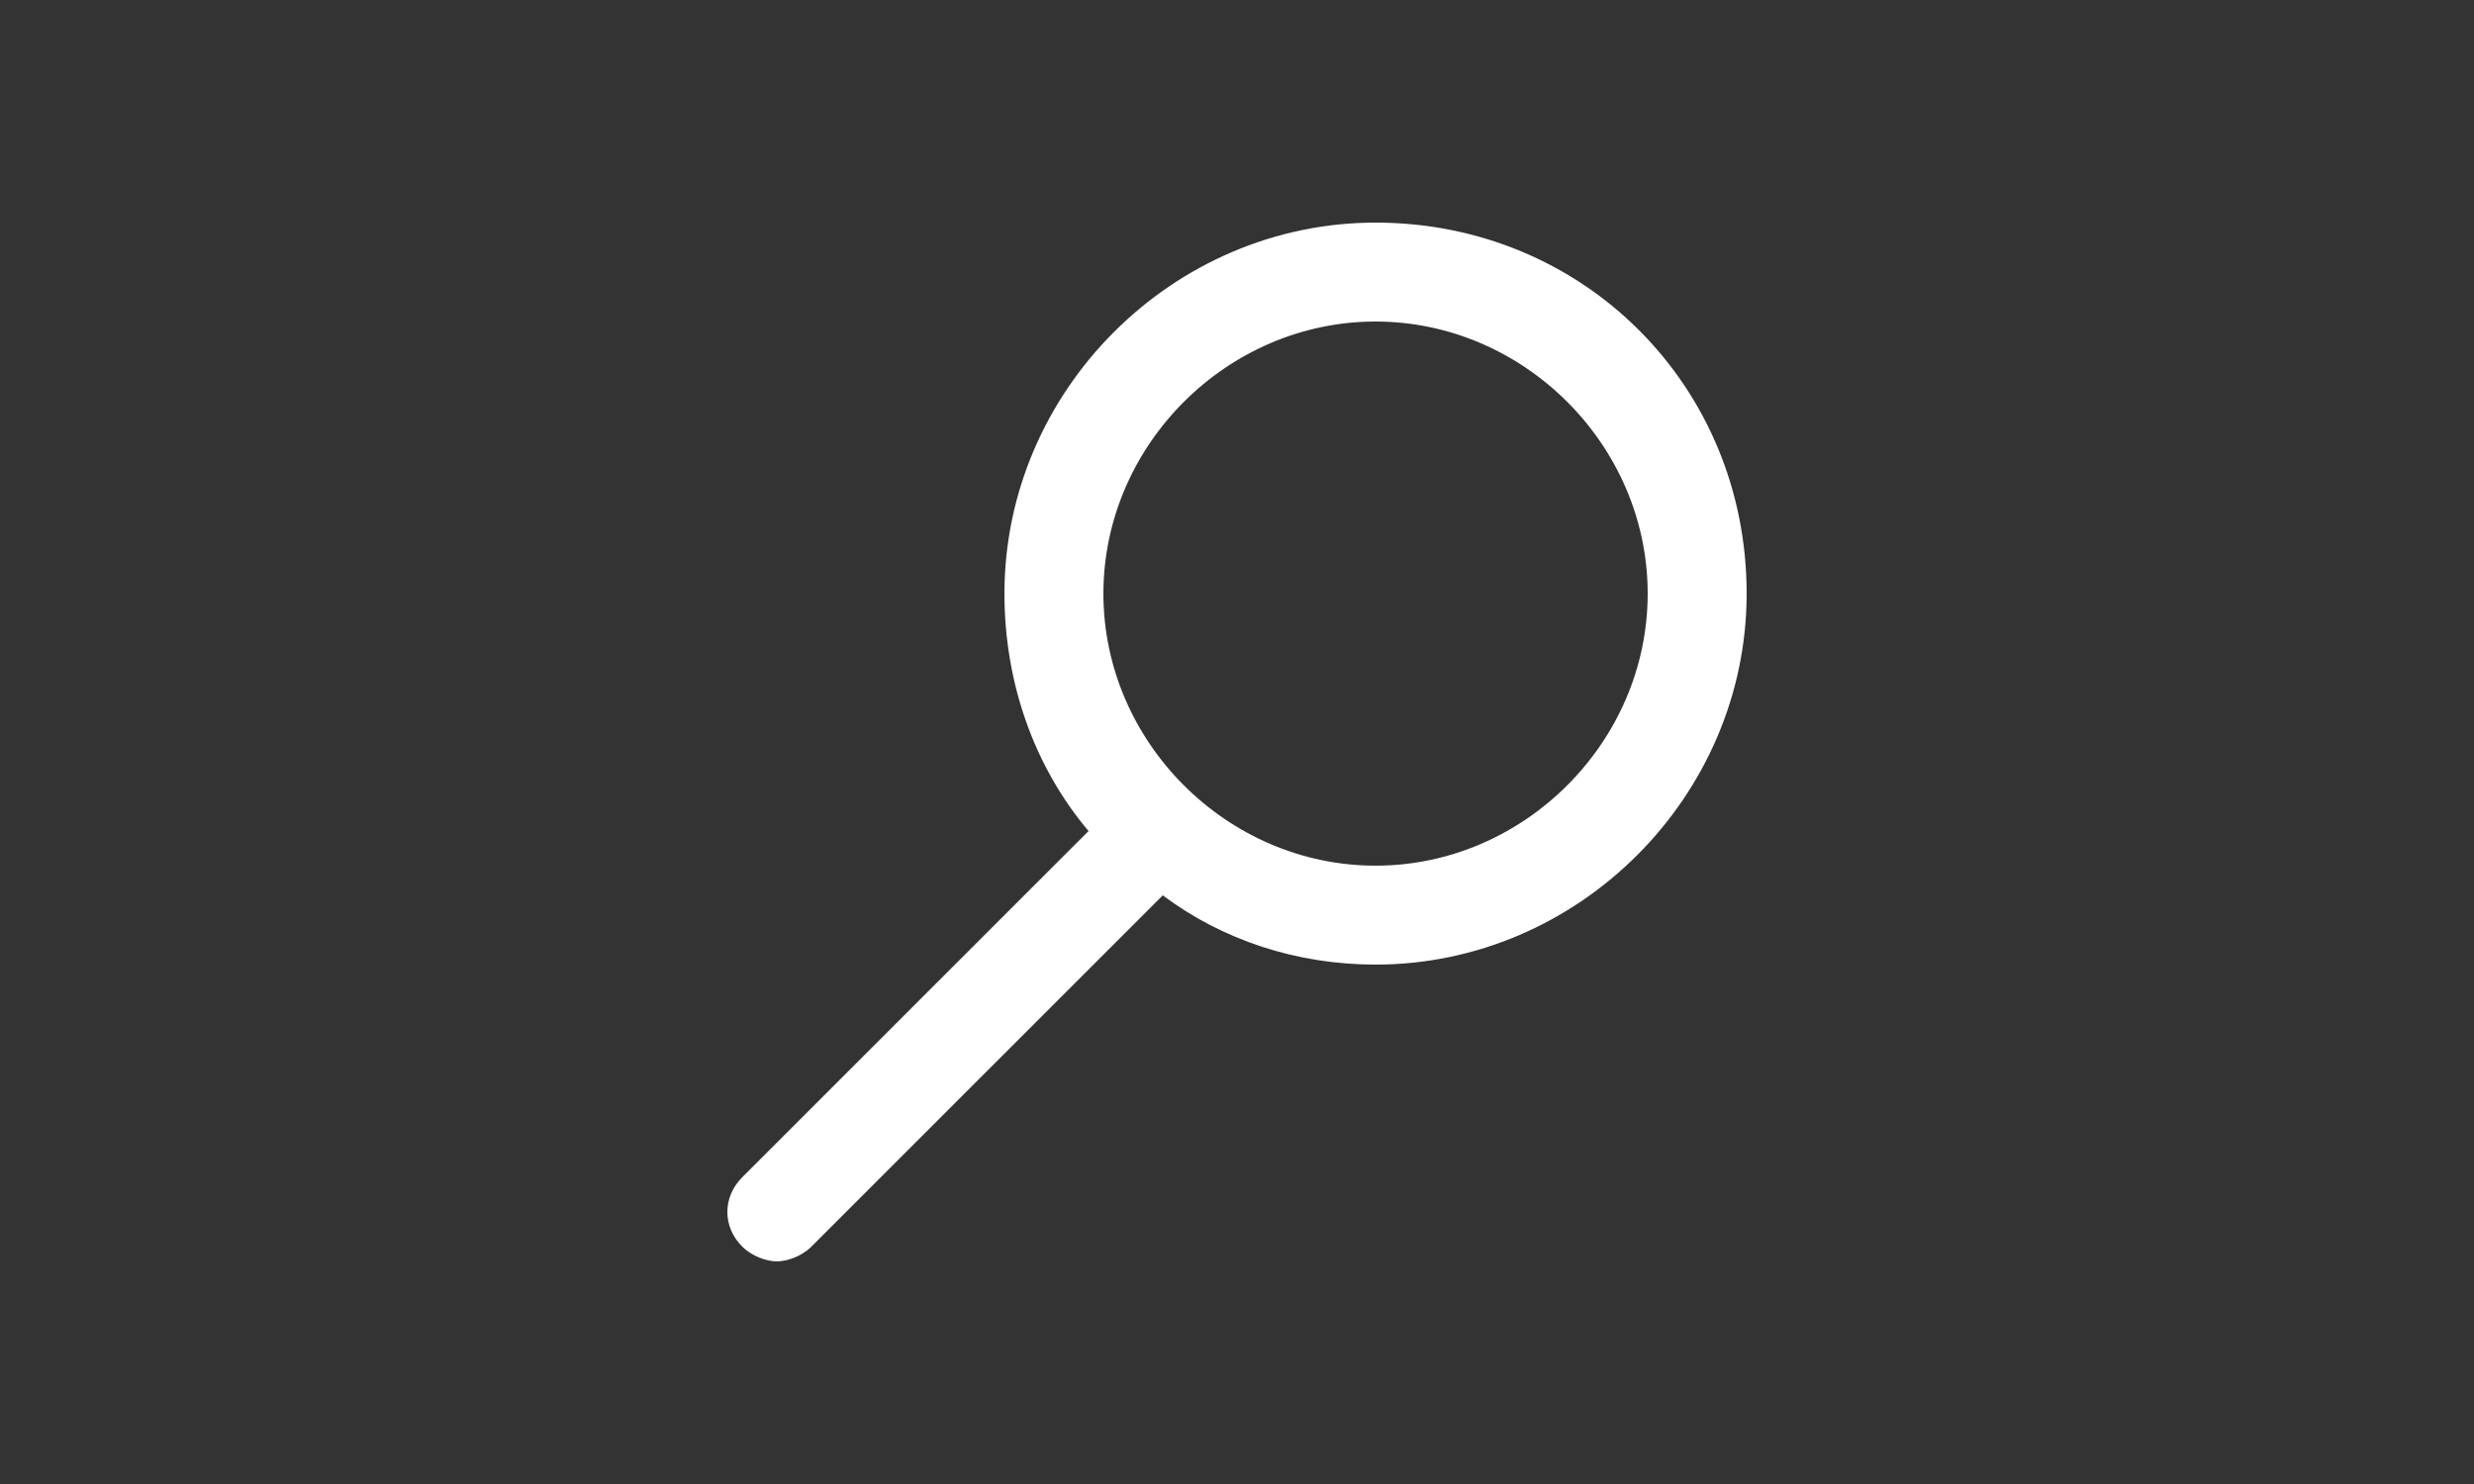 <?xml version="1.0" encoding="UTF-8"?> <svg xmlns="http://www.w3.org/2000/svg" xmlns:xlink="http://www.w3.org/1999/xlink" version="1.1" id="Слой_1" x="0px" y="0px" viewBox="0 0 50 30" style="enable-background:new 0 0 50 30;" xml:space="preserve"><rect x="0" y="0" width="50" height="30" fill="#333333" stroke="none"/> <style type="text/css"> .st0{fill:#FFFFFF;} </style> <g> <path class="st0" d="M27.8,18.5C27.8,18.5,27.8,18.5,27.8,18.5z M27.8,18.5L27.8,18.5z M23.4,16.8L23.4,16.8l-0.6-0.7 c-0.4-0.4-0.7-0.9-0.9-1.4c0.5,1,1.2,1.8,2,2.5L23.4,16.8z M21.3,12C21.3,12,21.3,12,21.3,12z M21.3,12C21.3,12,21.3,12,21.3,12z M21.3,12C21.3,12,21.3,12,21.3,12z M34.3,12c0-3.6-2.9-6.5-6.5-6.5s-6.5,2.9-6.5,6.5c0-3.6,2.9-6.5,6.5-6.5S34.3,8.4,34.3,12z"></path> <path class="st0" d="M27.8,4.5c-4.1,0-7.5,3.4-7.5,7.5c0,1.8,0.6,3.5,1.7,4.8l-7,7c-0.4,0.4-0.4,1,0,1.4c0.2,0.2,0.5,0.3,0.7,0.3 s0.5-0.1,0.7-0.3l7.1-7.1c1.2,0.9,2.7,1.4,4.3,1.4c4.1,0,7.5-3.4,7.5-7.5C35.3,7.8,32,4.5,27.8,4.5L27.8,4.5z M27.8,17.5 c-3,0-5.5-2.5-5.5-5.5c0-3,2.5-5.5,5.5-5.5c3,0,5.5,2.5,5.5,5.5C33.3,15,30.8,17.5,27.8,17.5L27.8,17.5z"></path> </g> </svg> 